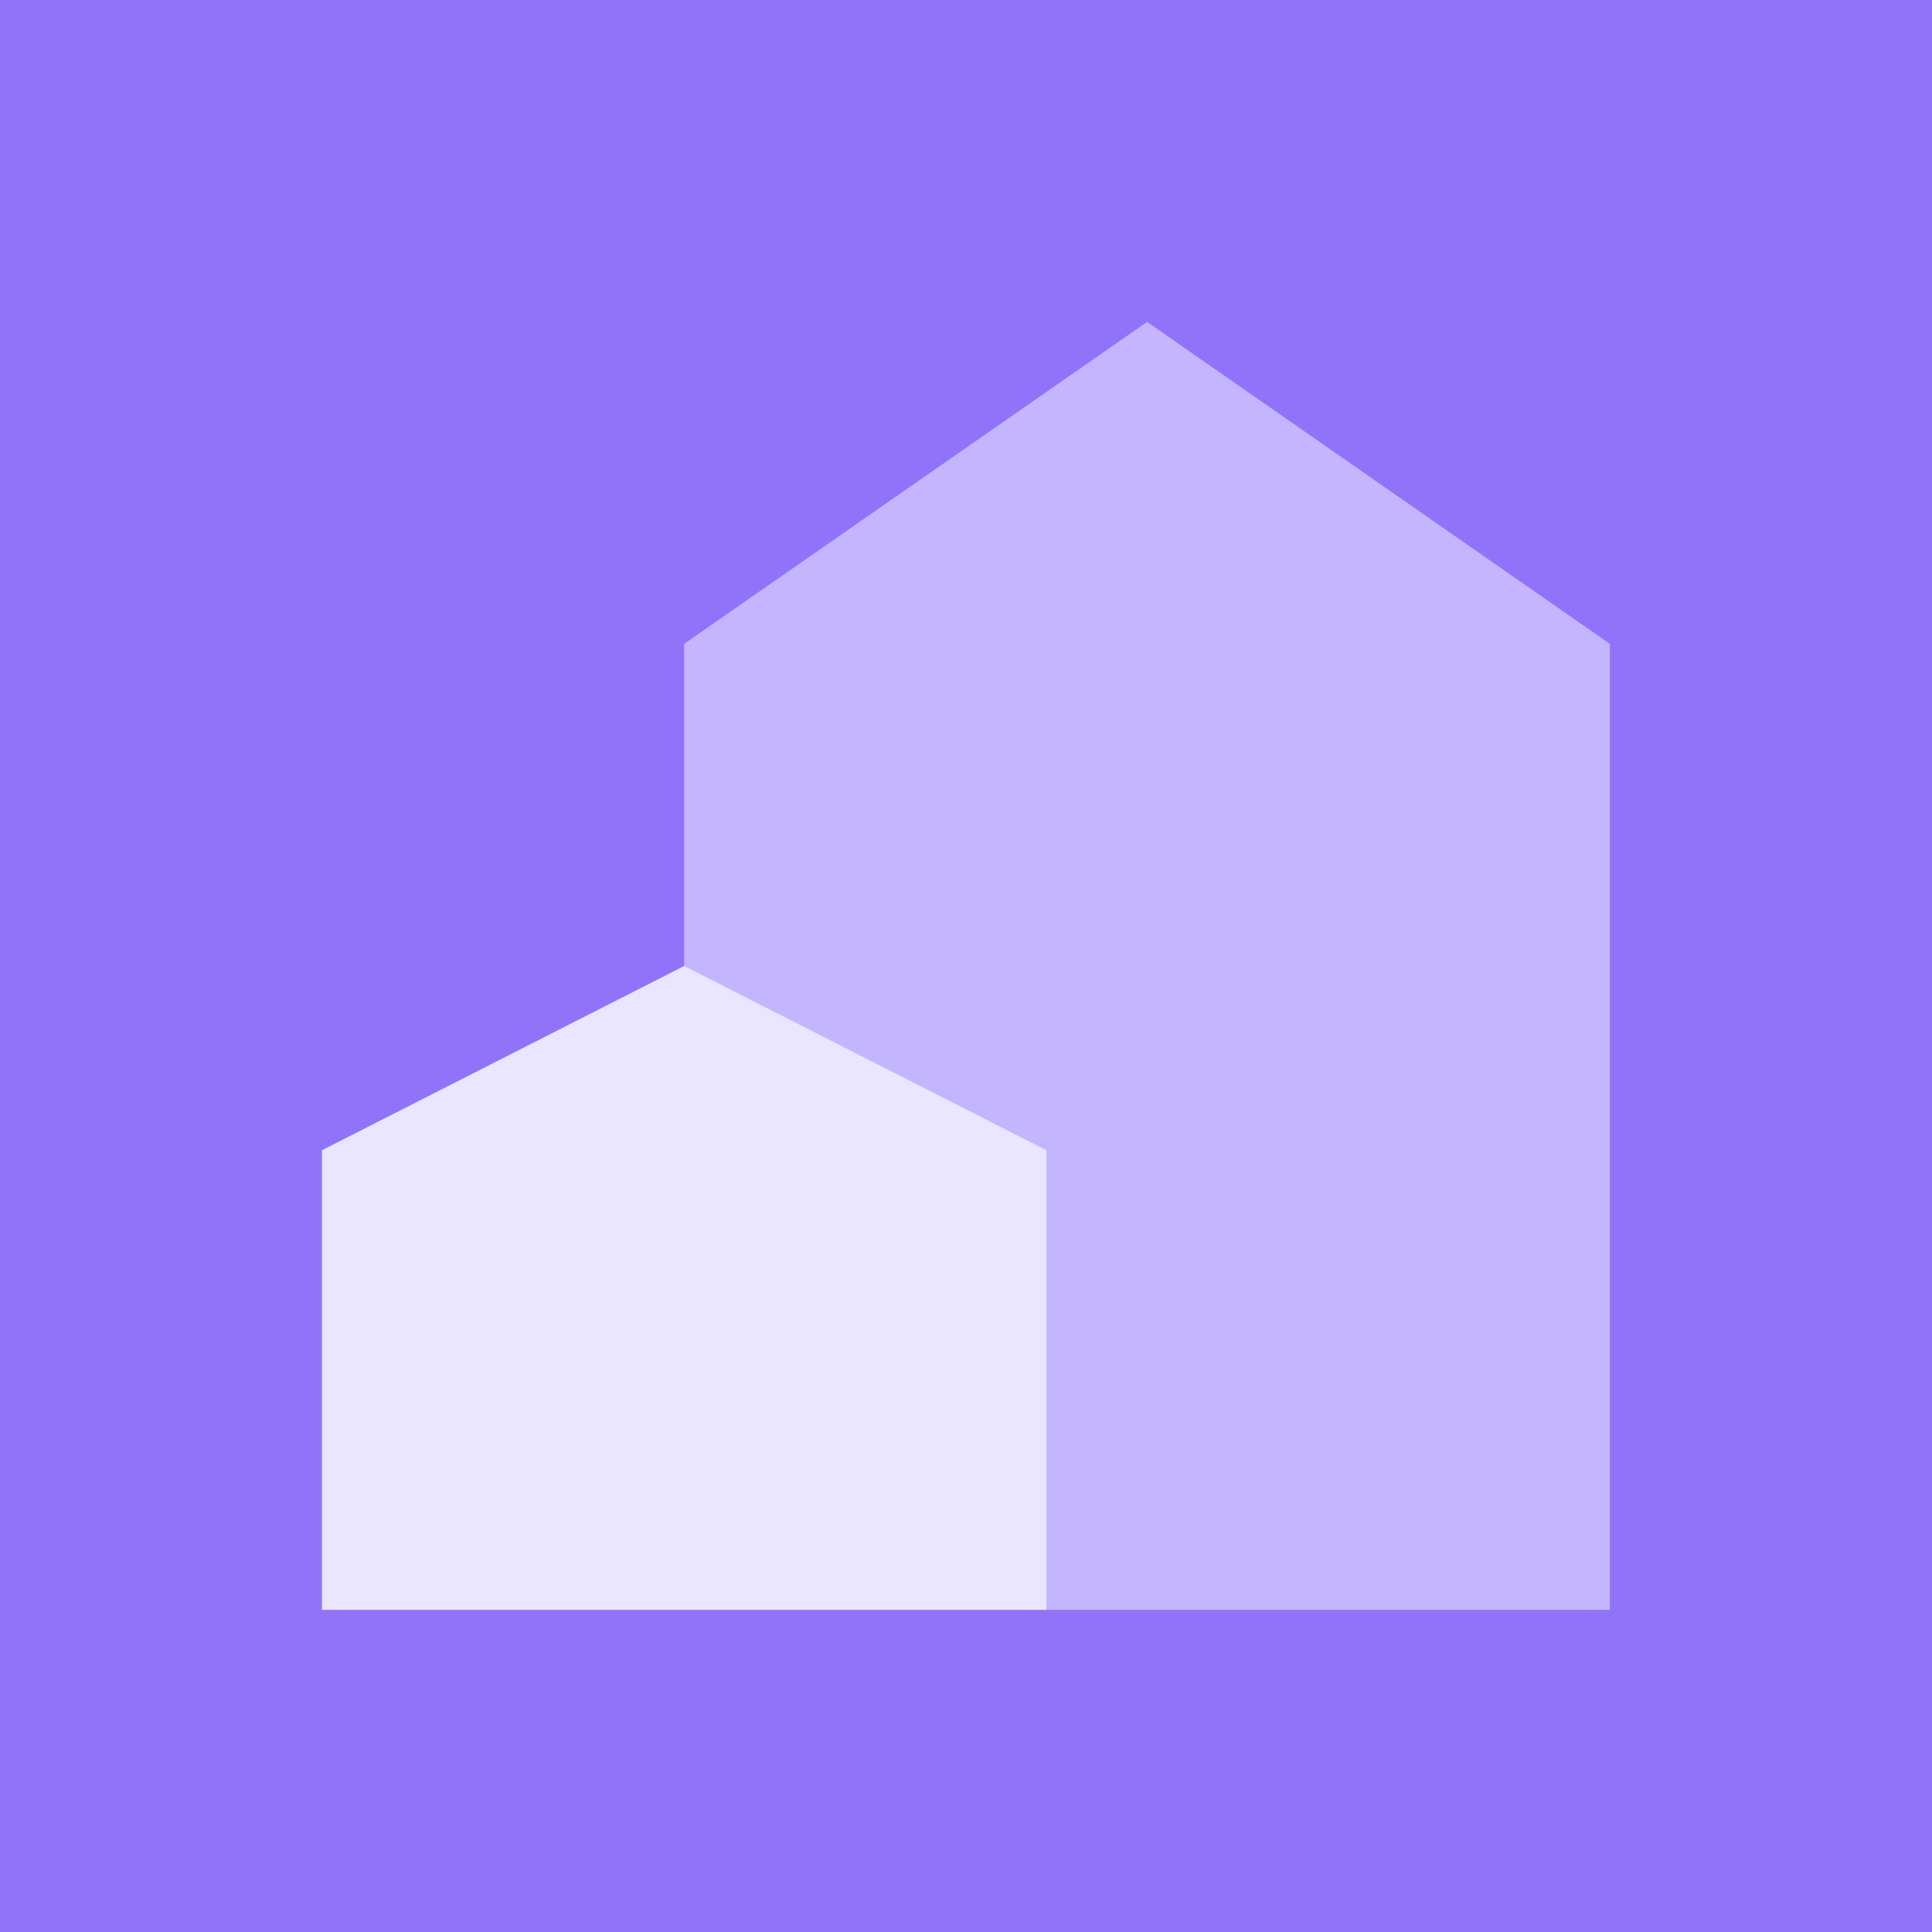 <svg width="80" height="80" viewBox="0 0 80 80" fill="none" xmlns="http://www.w3.org/2000/svg" xmlns:xlink="http://www.w3.org/1999/xlink">
	<desc>
			Created with Pixso.
	</desc>
	<defs>
		<clipPath id="clip394_116498">
			<rect id="Дома" width="80" height="80" fill="white" fill-opacity="0"/>
		</clipPath>
	</defs>
	<rect id="Дома" width="80" height="80" fill="#9173FA" fill-opacity="1"/>
	<g clip-path="url(#clip394_116498)">
		<path id="Union" d="M66.66 26.66L47.5 13.33L28.33 26.66L28.33 26.66L28.33 66.66L66.66 66.66L66.66 26.66Z" fill="#C3B6FF" fill-opacity="1" fill-rule="evenodd"/>
		<path id="Union" d="M43.33 47.63L28.33 40L13.33 47.63L43.33 47.63ZM43.33 66.66L43.33 47.63L13.33 47.63L13.33 66.66L43.33 66.66Z" fill="#EBE6FF" fill-opacity="1" fill-rule="evenodd"/>
	</g>
</svg>
